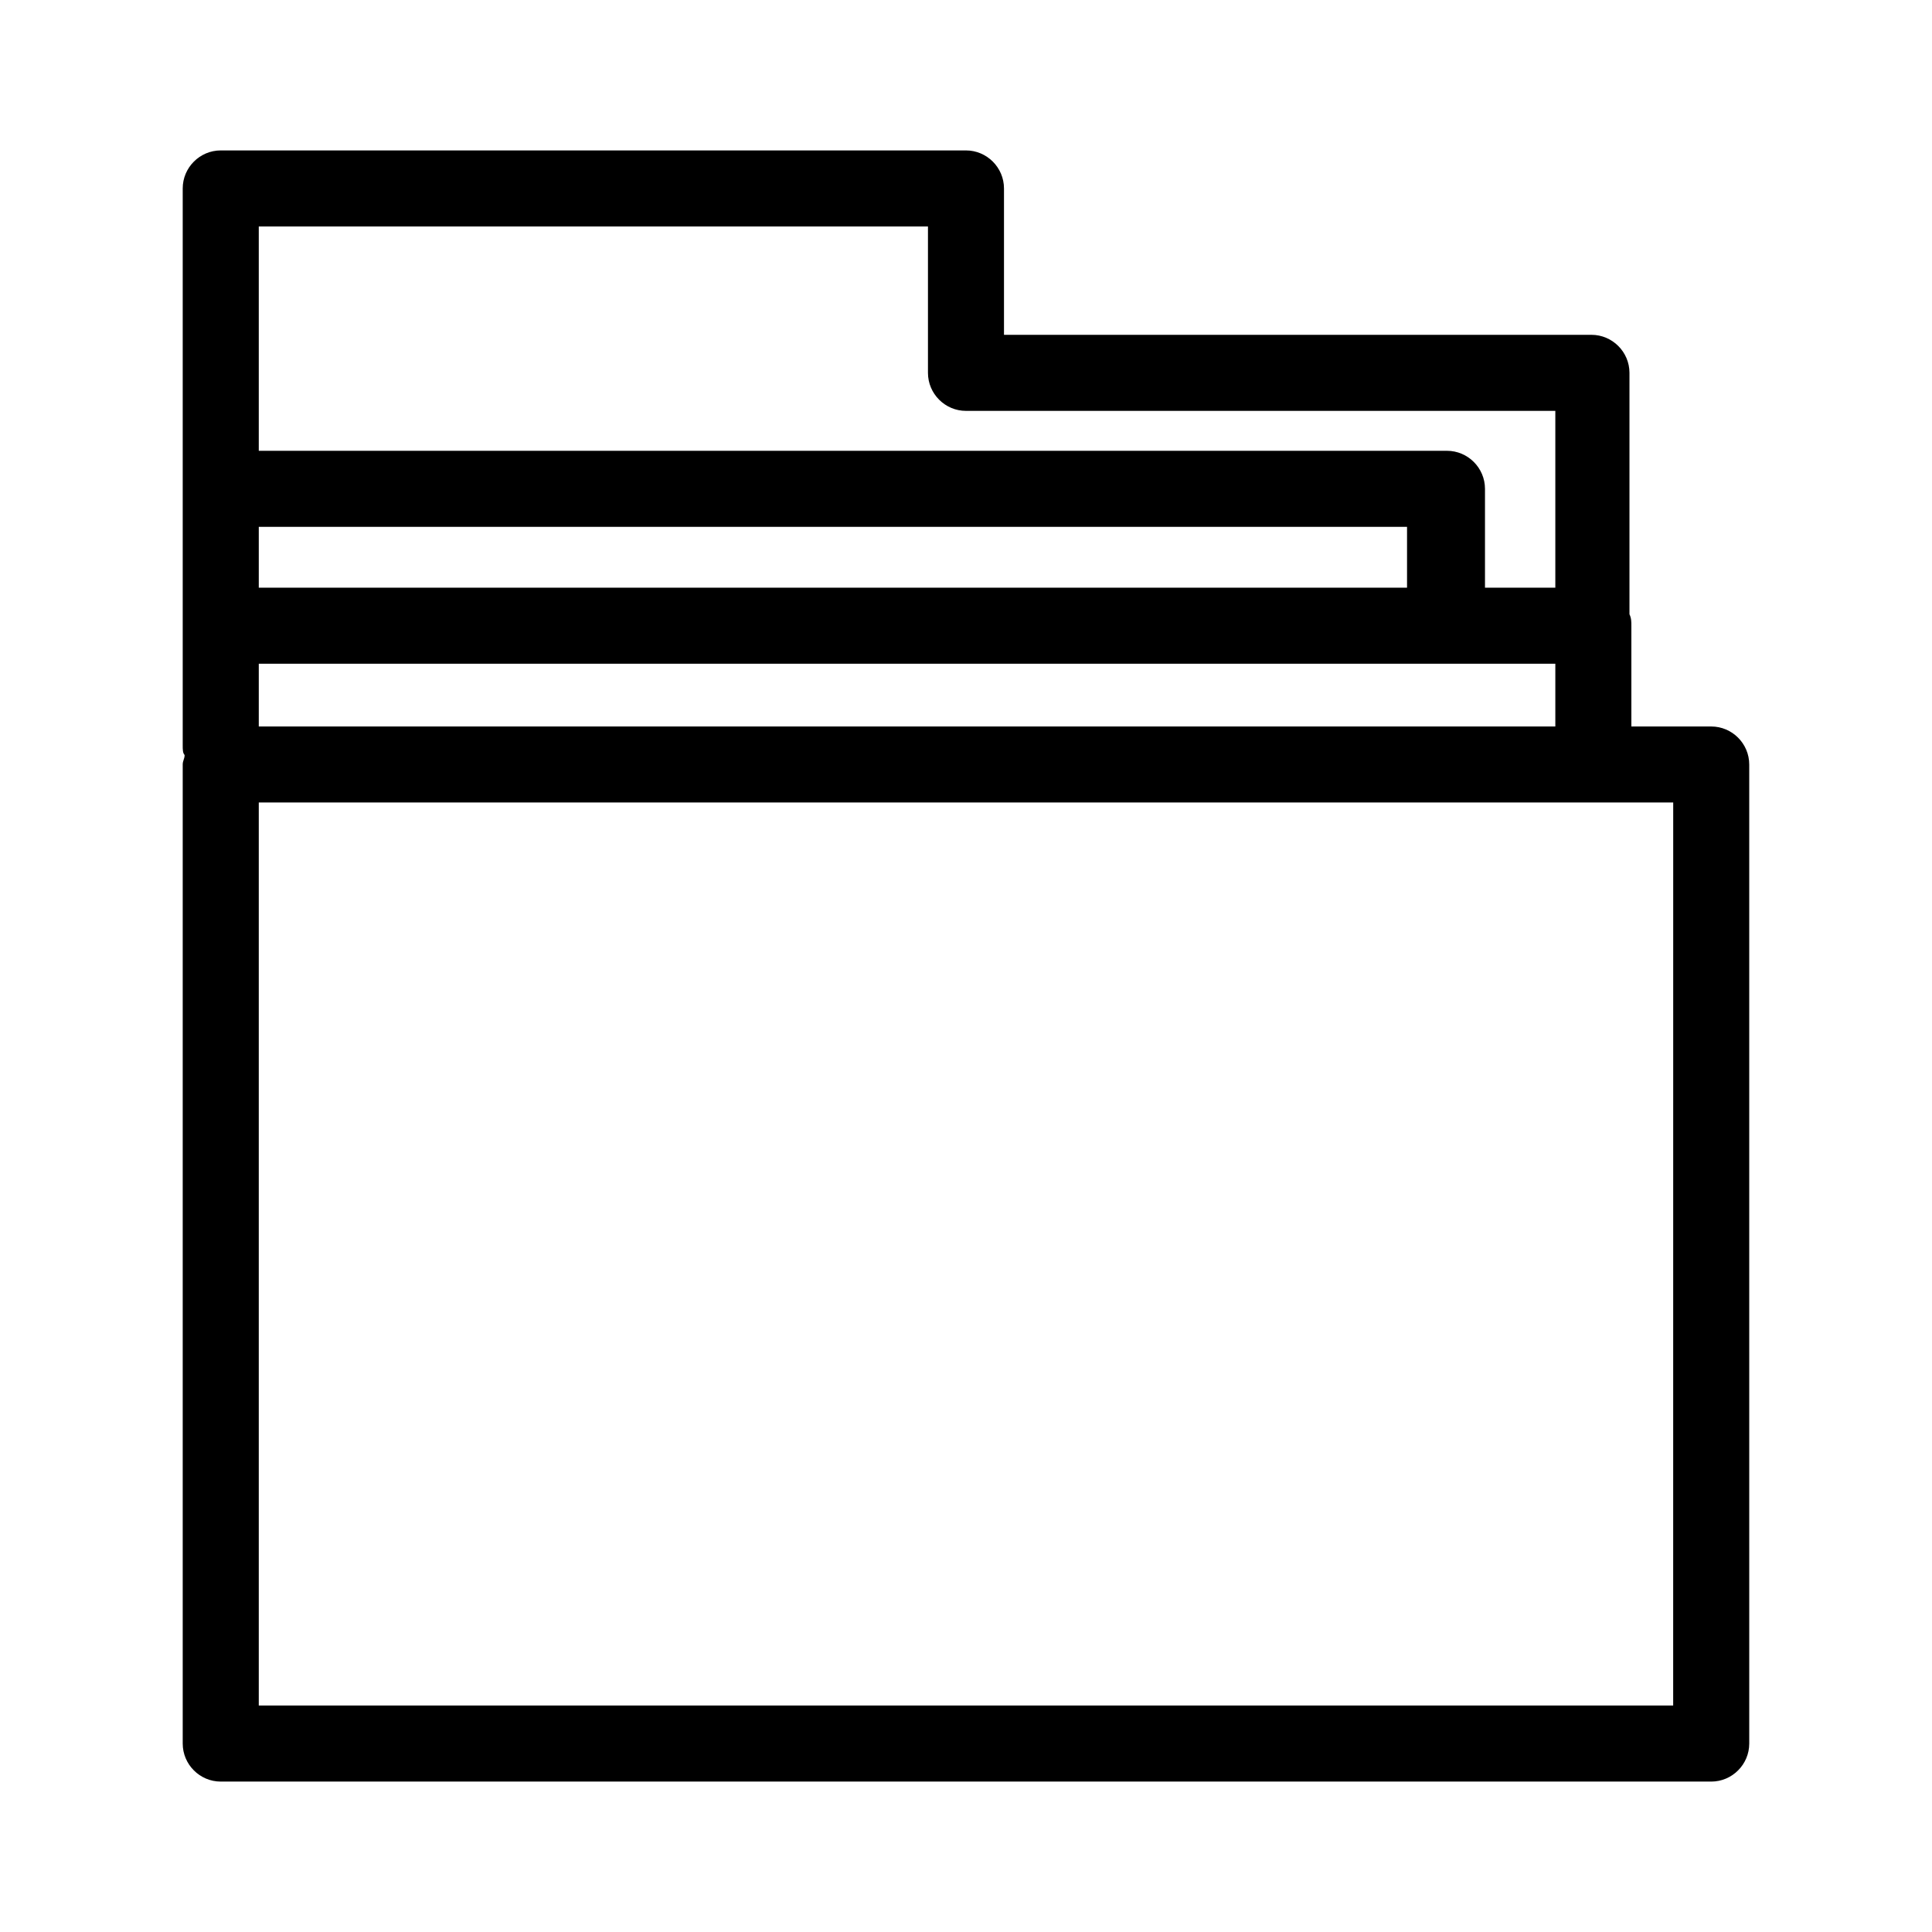 <?xml version="1.0" encoding="UTF-8"?>
<!-- Uploaded to: ICON Repo, www.svgrepo.com, Generator: ICON Repo Mixer Tools -->
<svg fill="#000000" width="800px" height="800px" version="1.1" viewBox="144 144 512 512" xmlns="http://www.w3.org/2000/svg">
 <path d="m597.49 336.52h-21.16v-26.703c0-1.008 0-2.016-0.504-3.023v-2.016-61.969c0-5.543-4.535-10.078-10.078-10.078l-155.68 0.004v-38.793c0-5.543-4.535-10.078-10.078-10.078h-197.49c-5.543 0-10.078 4.535-10.078 10.078v147.62c0 1.008 0 2.016 0.504 2.519 0 1.008-0.504 1.512-0.504 2.519v259.46c0 5.543 4.535 10.078 10.078 10.078h394.99c5.543 0 10.078-4.535 10.078-10.078l-0.004-259.46c0-5.539-4.531-10.074-10.074-10.074zm-384.91 0v-16.625h343.6v16.625zm304.3-36.777h-304.3v-16.121h304.3zm-126.96-95.727v38.793c0 5.543 4.535 10.078 10.078 10.078h156.18v46.855h-18.641v-26.199c0-5.543-4.535-10.078-10.078-10.078h-314.88v-59.449zm197.49 391.96h-374.83v-239.31h374.84z"/>
</svg>